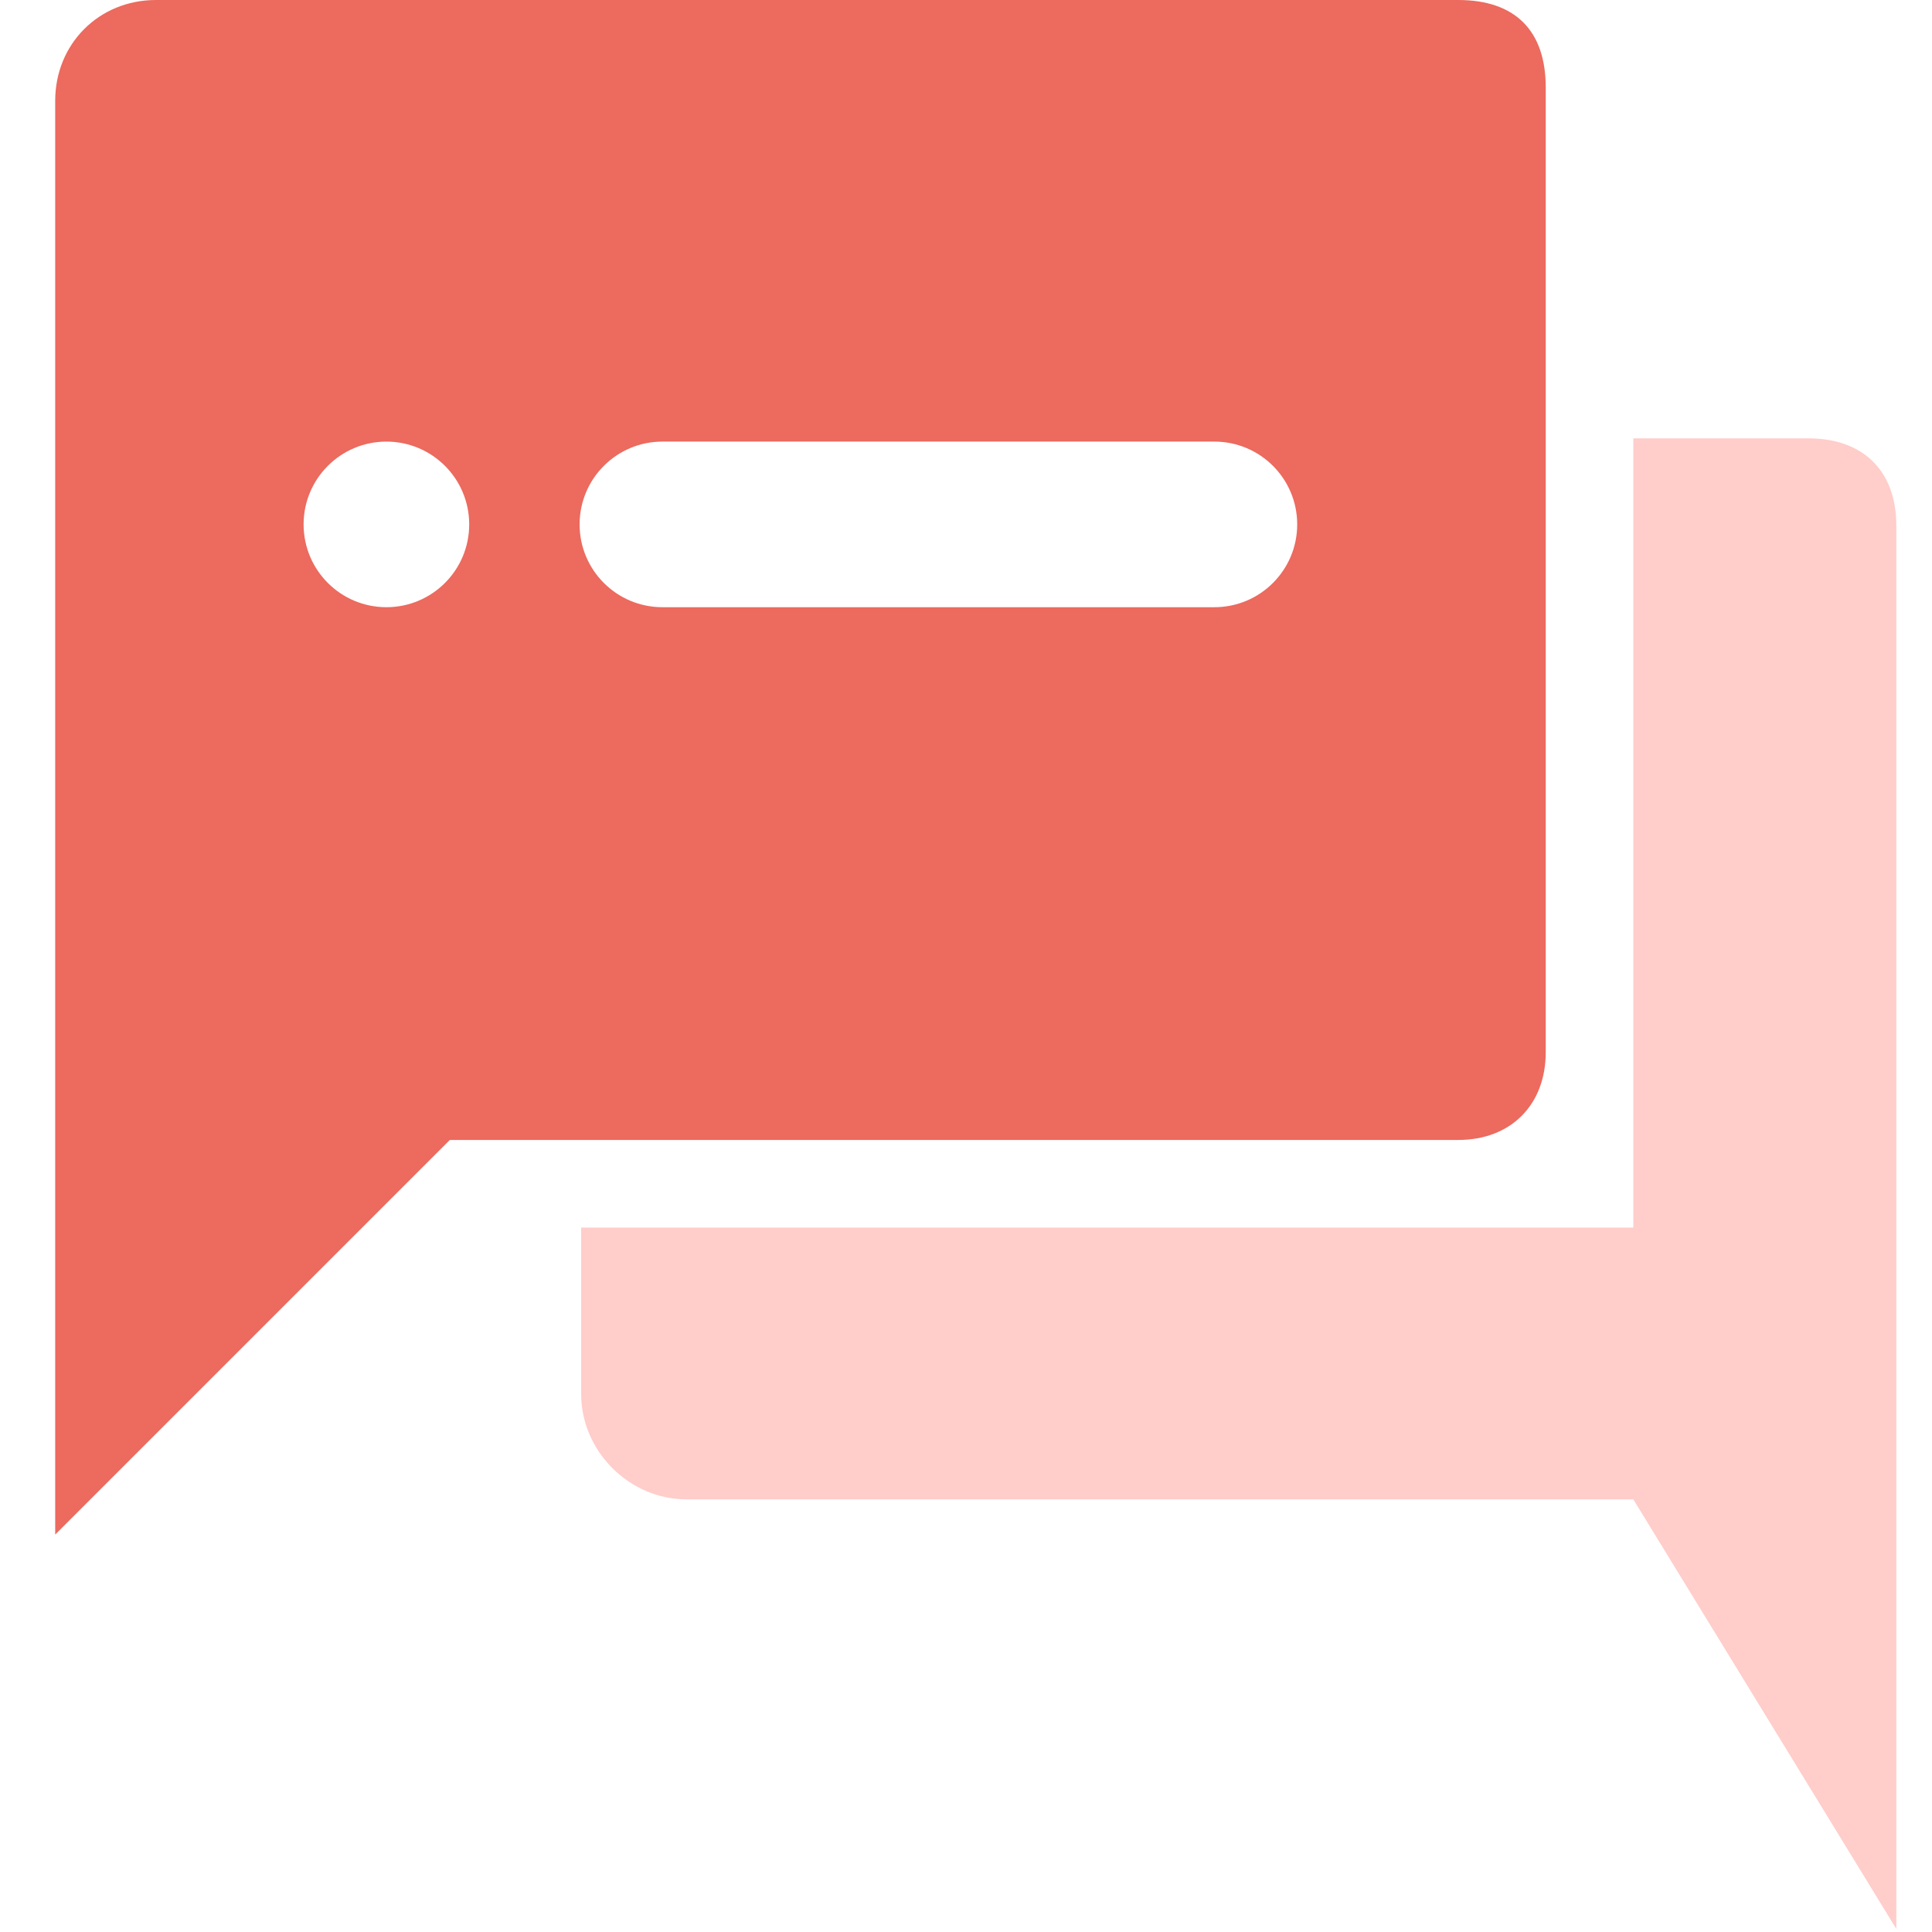<?xml version="1.0" encoding="UTF-8"?>
<svg width="70px" height="70px" viewBox="0 0 70 70" version="1.1" xmlns="http://www.w3.org/2000/svg" xmlns:xlink="http://www.w3.org/1999/xlink">
    <title>customer-service-red</title>
    <g id="页面-1" stroke="none" stroke-width="1" fill="none" fill-rule="evenodd">
        <g id="产品" transform="translate(-699, -7253)">
            <g id="console" transform="translate(0, 6994)">
                <g id="编组-14" transform="translate(380, 259)">
                    <g id="编组-19备份" transform="translate(253, 0)">
                        <g id="customer-service-red" transform="translate(66, 0)">
                            <rect id="矩形" fill="#D8D8D8" opacity="0" x="0" y="0" width="70" height="70"></rect>
                            <g id="编组-23" transform="translate(2, 0)" fill-rule="nonzero">
                                <path d="M63.533,15.883 L57.178,15.883 L57.178,44.477 L19.057,44.477 L19.057,50.513 C19.057,52.578 20.803,54.324 22.868,54.324 L57.178,54.324 L66.707,69.888 L66.707,19.065 C66.715,17 65.439,15.883 63.533,15.883 Z" id="路径" fill="#FFCDCA"></path>
                                <path d="M50.832,-4.58300065e-13 C52.897,-4.58300065e-13 54.005,1.108 54.005,3.173 L54.005,3.173 L54.005,38.122 C54.005,40.036 52.737,41.303 50.832,41.303 L50.832,41.303 L14.297,41.303 L6.03961325e-14,55.6 L6.03961325e-14,3.652 C6.03961325e-14,1.587 1.587,-4.58300065e-13 3.652,-4.58300065e-13 L3.652,-4.58300065e-13 Z M12,16 C10.343,16 9,17.343 9,19 C9,20.657 10.343,22 12,22 C13.657,22 15,20.657 15,19 C15,17.343 13.657,16 12,16 Z M42,16 L22,16 C20.343,16 19,17.343 19,19 C19,20.657 20.343,22 22,22 L22,22 L42,22 C43.657,22 45,20.657 45,19 C45,17.343 43.657,16 42,16 L42,16 Z" id="形状结合" fill="#EC6A5E"></path>
                            </g>
                        </g>
                    </g>
                </g>
            </g>
        </g>
    </g>
</svg>